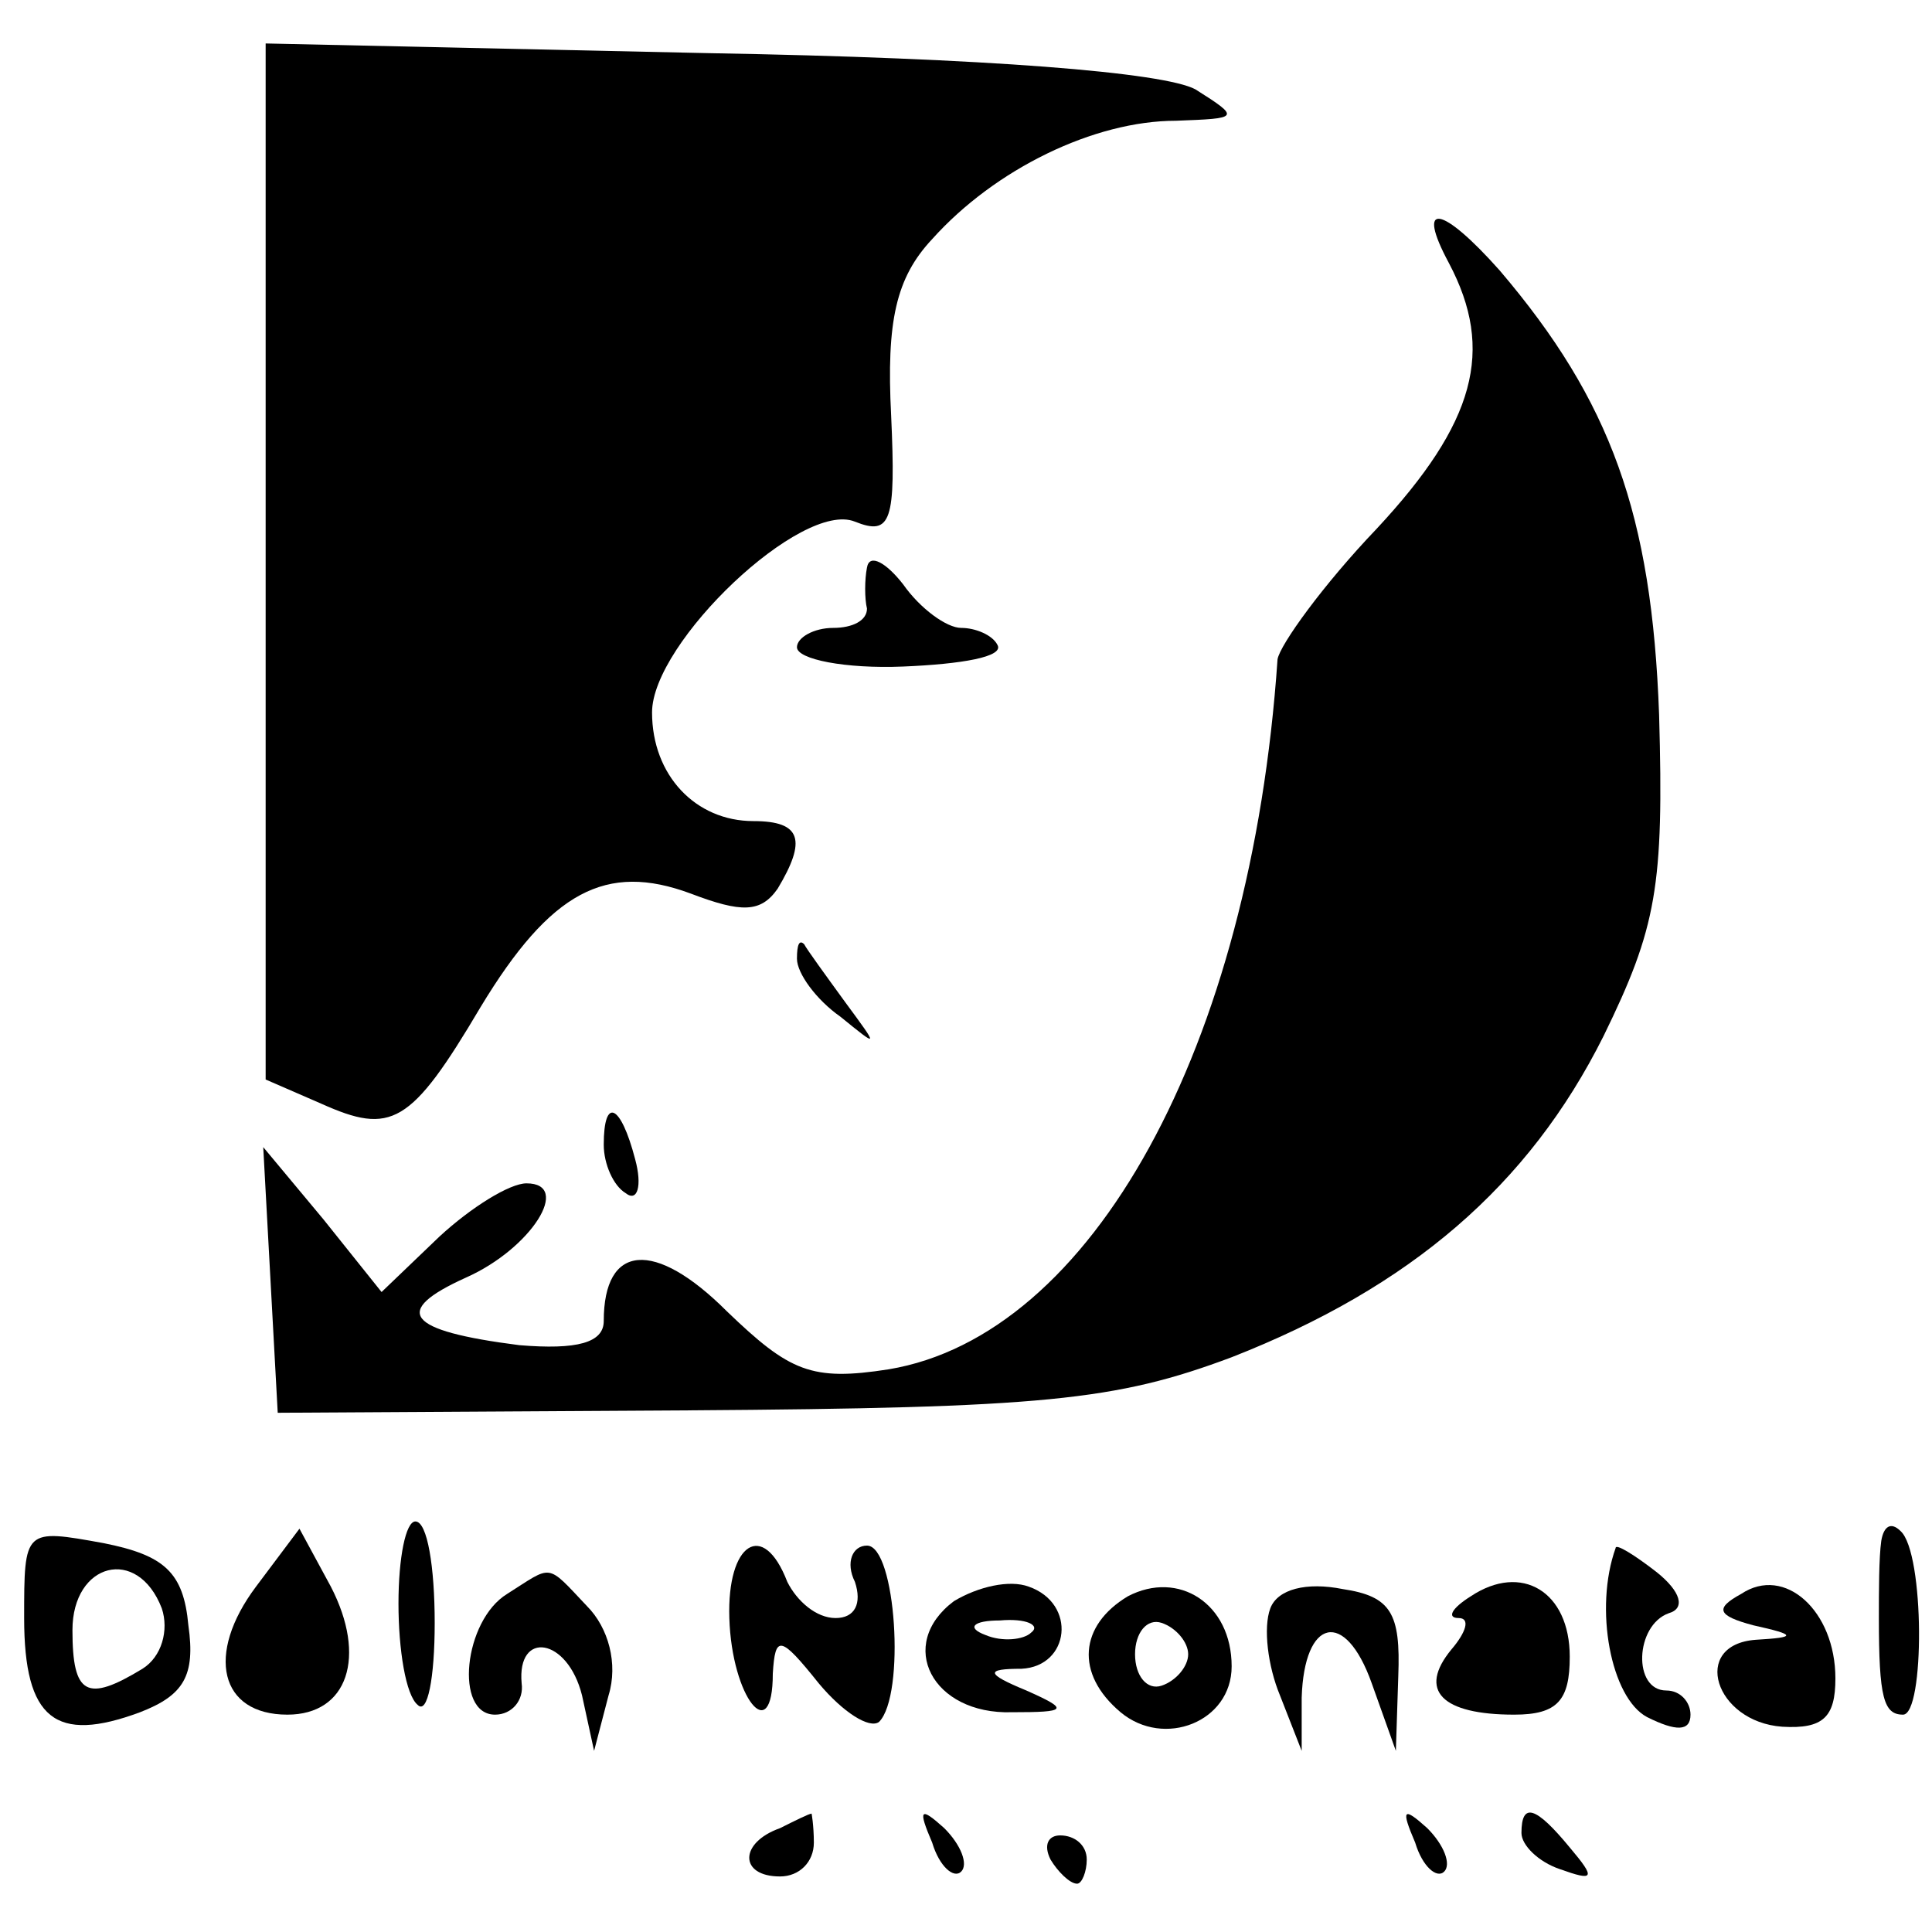 <?xml version="1.0" standalone="no"?>
<!DOCTYPE svg PUBLIC "-//W3C//DTD SVG 20010904//EN"
 "http://www.w3.org/TR/2001/REC-SVG-20010904/DTD/svg10.dtd">
<svg version="1.0" xmlns="http://www.w3.org/2000/svg"
 width="80pt" height="80pt" viewBox="0 0 80 80"
 preserveAspectRatio="xMidYMid meet">
<g transform="translate(0,80) scale(0.1,-0.1)"
fill="#000000" stroke="none">
<path d="M110 568 l0 -215 23 -10 c29 -13 37 -9 66 40 29 48 52 60 87 47 21
-8 29 -8 36 2 12 20 10 28 -10 28 -24 0 -42 19 -42 45 0 29 62 88 84 79 15 -6
17 0 15 44 -2 39 2 57 17 73 26 29 67 49 101 49 26 1 27 1 8 13 -13 7 -86 13
-202 15 l-183 4 0 -214z"/>
<path d="M600 691 c19 -36 11 -66 -30 -110 -22 -23 -40 -48 -41 -54 -11 -161
-77 -280 -161 -294 -32 -5 -41 -1 -67 24 -30 30 -51 28 -51 -4 0 -9 -11 -12
-35 -10 -47 6 -53 14 -22 28 27 12 44 39 25 39 -7 0 -23 -10 -36 -22 l-24 -23
-24 30 -25 30 3 -55 3 -55 170 1 c147 1 177 4 225 22 74 29 123 71 154 133 22
45 25 62 23 133 -3 83 -20 130 -66 184 -24 27 -35 29 -21 3z"/>
<path d="M359 565 c-1 -5 -1 -13 0 -17 0 -5 -6 -8 -14 -8 -8 0 -15 -4 -15 -8
0 -5 20 -9 44 -8 24 1 42 4 39 9 -2 4 -9 7 -15 7 -6 0 -17 8 -24 18 -7 9 -14
13 -15 7z"/>
<path d="M330 403 c0 -6 8 -17 18 -24 16 -13 16 -13 2 6 -8 11 -16 22 -17 24
-2 2 -3 0 -3 -6z"/>
<path d="M250 326 c0 -8 4 -17 9 -20 5 -4 7 3 4 14 -6 23 -13 26 -13 6z"/>
<path d="M10 130 c0 -42 13 -52 48 -39 18 7 23 15 20 36 -2 22 -10 29 -35 34
-33 6 -33 6 -33 -31z m57 4 c3 -9 0 -20 -8 -25 -23 -14 -29 -11 -29 16 0 28
27 35 37 9z"/>
<path d="M106 143 c-21 -28 -15 -53 13 -53 25 0 33 24 18 53 l-13 24 -18 -24z"/>
<path d="M165 136 c0 -19 3 -38 8 -42 4 -4 7 11 7 34 0 23 -3 42 -8 42 -4 0
-7 -15 -7 -34z"/>
<path d="M779 162 c-1 -7 -1 -21 -1 -32 0 -33 2 -40 10 -40 9 0 9 67 -1 76 -4
4 -7 2 -8 -4z"/>
<path d="M302 130 c1 -33 18 -54 18 -23 1 16 3 16 19 -4 10 -12 21 -19 25 -16
11 11 7 73 -5 73 -6 0 -9 -7 -5 -15 3 -9 0 -15 -8 -15 -8 0 -16 7 -20 15 -10
26 -25 16 -24 -15z"/>
<path d="M669 159 c-9 -25 -2 -62 13 -70 12 -6 18 -6 18 1 0 5 -4 10 -10 10
-14 0 -13 27 1 32 7 2 5 9 -5 17 -9 7 -17 12 -17 10z"/>
<path d="M210 140 c-18 -11 -22 -50 -5 -50 7 0 12 6 11 13 -2 22 19 19 25 -5
l5 -23 6 23 c4 13 0 28 -9 37 -17 18 -14 17 -33 5z"/>
<path d="M395 137 c-24 -18 -9 -47 24 -46 23 0 24 1 6 9 -17 7 -17 9 -2 9 20
1 23 27 3 34 -8 3 -21 0 -31 -6z m32 -13 c-3 -3 -12 -4 -19 -1 -8 3 -5 6 6 6
11 1 17 -2 13 -5z"/>
<path d="M467 139 c-20 -12 -22 -32 -3 -48 18 -15 46 -4 46 19 0 26 -22 40
-43 29z m25 -24 c0 -5 -5 -11 -11 -13 -6 -2 -11 4 -11 13 0 9 5 15 11 13 6 -2
11 -8 11 -13z"/>
<path d="M526 134 c-3 -8 -1 -24 4 -36 l9 -23 0 22 c1 33 18 37 29 6 l10 -28
1 31 c1 26 -3 33 -23 36 -15 3 -27 0 -30 -8z"/>
<path d="M609 139 c-8 -5 -10 -9 -5 -9 5 0 3 -6 -3 -13 -14 -17 -4 -27 26 -27
18 0 23 6 23 24 0 27 -20 39 -41 25z"/>
<path d="M721 140 c-11 -6 -10 -9 5 -13 18 -4 18 -5 1 -6 -27 -2 -17 -34 11
-36 17 -1 22 4 22 20 0 28 -21 47 -39 35z"/>
<path d="M323 43 c-17 -6 -17 -20 0 -20 8 0 14 6 14 14 0 7 -1 13 -1 12 -1 0
-7 -3 -13 -6z"/>
<path d="M386 37 c3 -10 9 -15 12 -12 3 3 0 11 -7 18 -10 9 -11 8 -5 -6z"/>
<path d="M586 37 c3 -10 9 -15 12 -12 3 3 0 11 -7 18 -10 9 -11 8 -5 -6z"/>
<path d="M630 41 c0 -5 7 -12 16 -15 14 -5 15 -4 4 9 -14 17 -20 19 -20 6z"/>
<path d="M435 30 c3 -5 8 -10 11 -10 2 0 4 5 4 10 0 6 -5 10 -11 10 -5 0 -7
-4 -4 -10z"/>
</g>
</svg>

